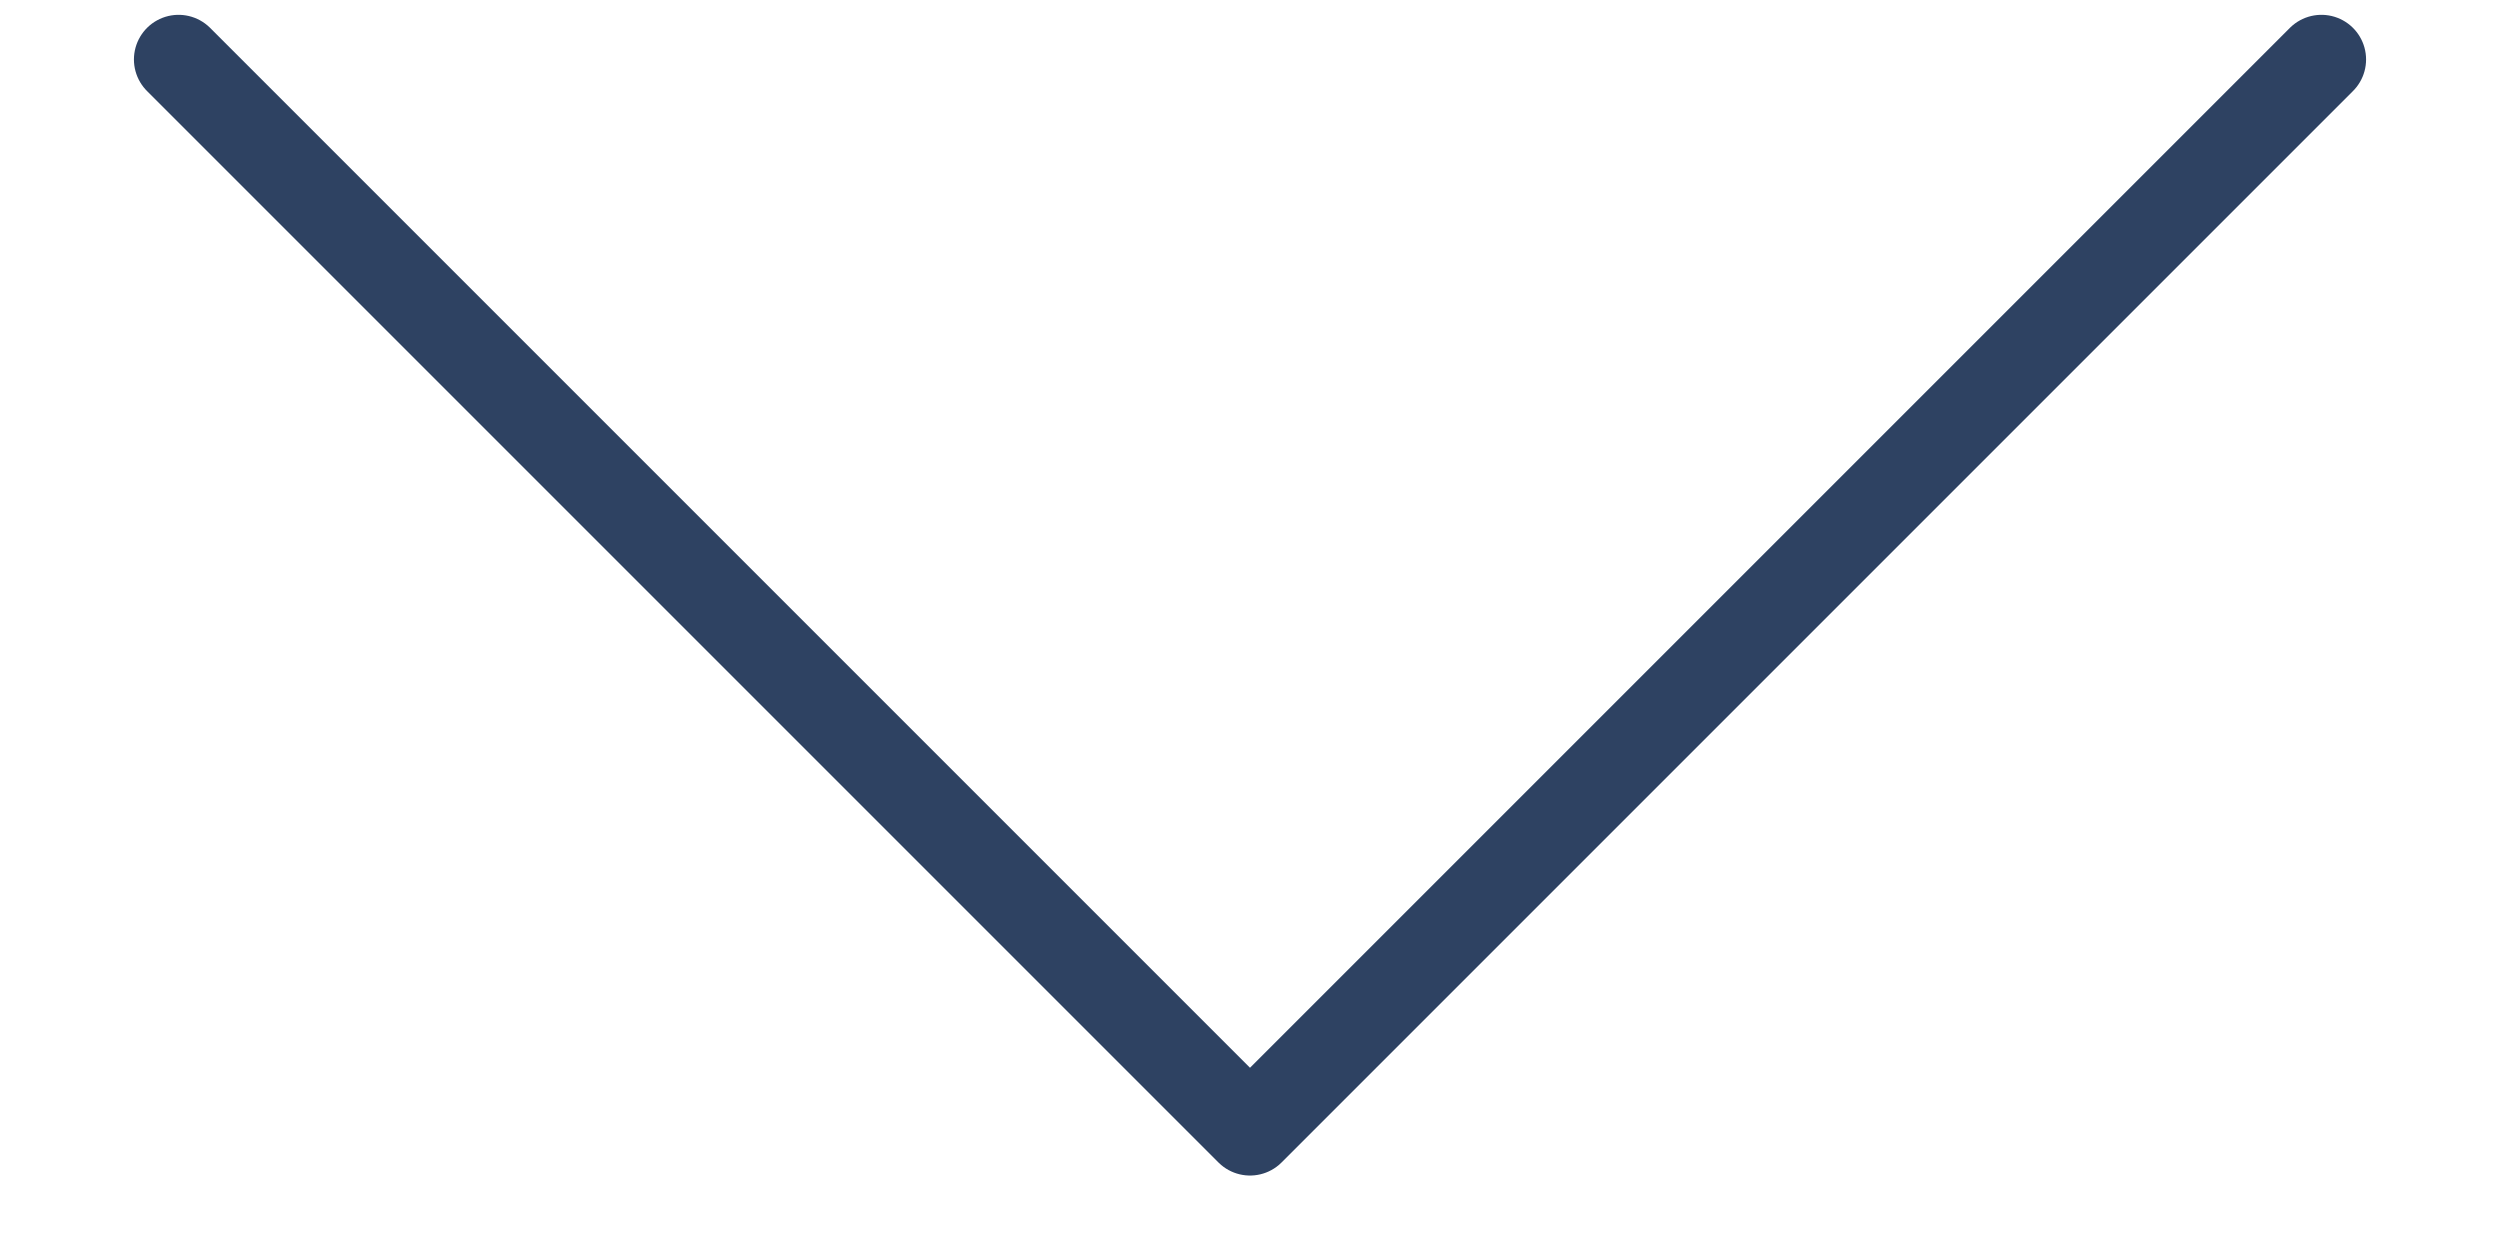 <svg xmlns="http://www.w3.org/2000/svg" width="14" height="7" viewBox="0 0 14 7" fill="none"><path d="M13 0.333L7 6.333L1 0.333" stroke="#2E4262" stroke-width="0.5" stroke-linecap="round" stroke-linejoin="round"></path></svg>